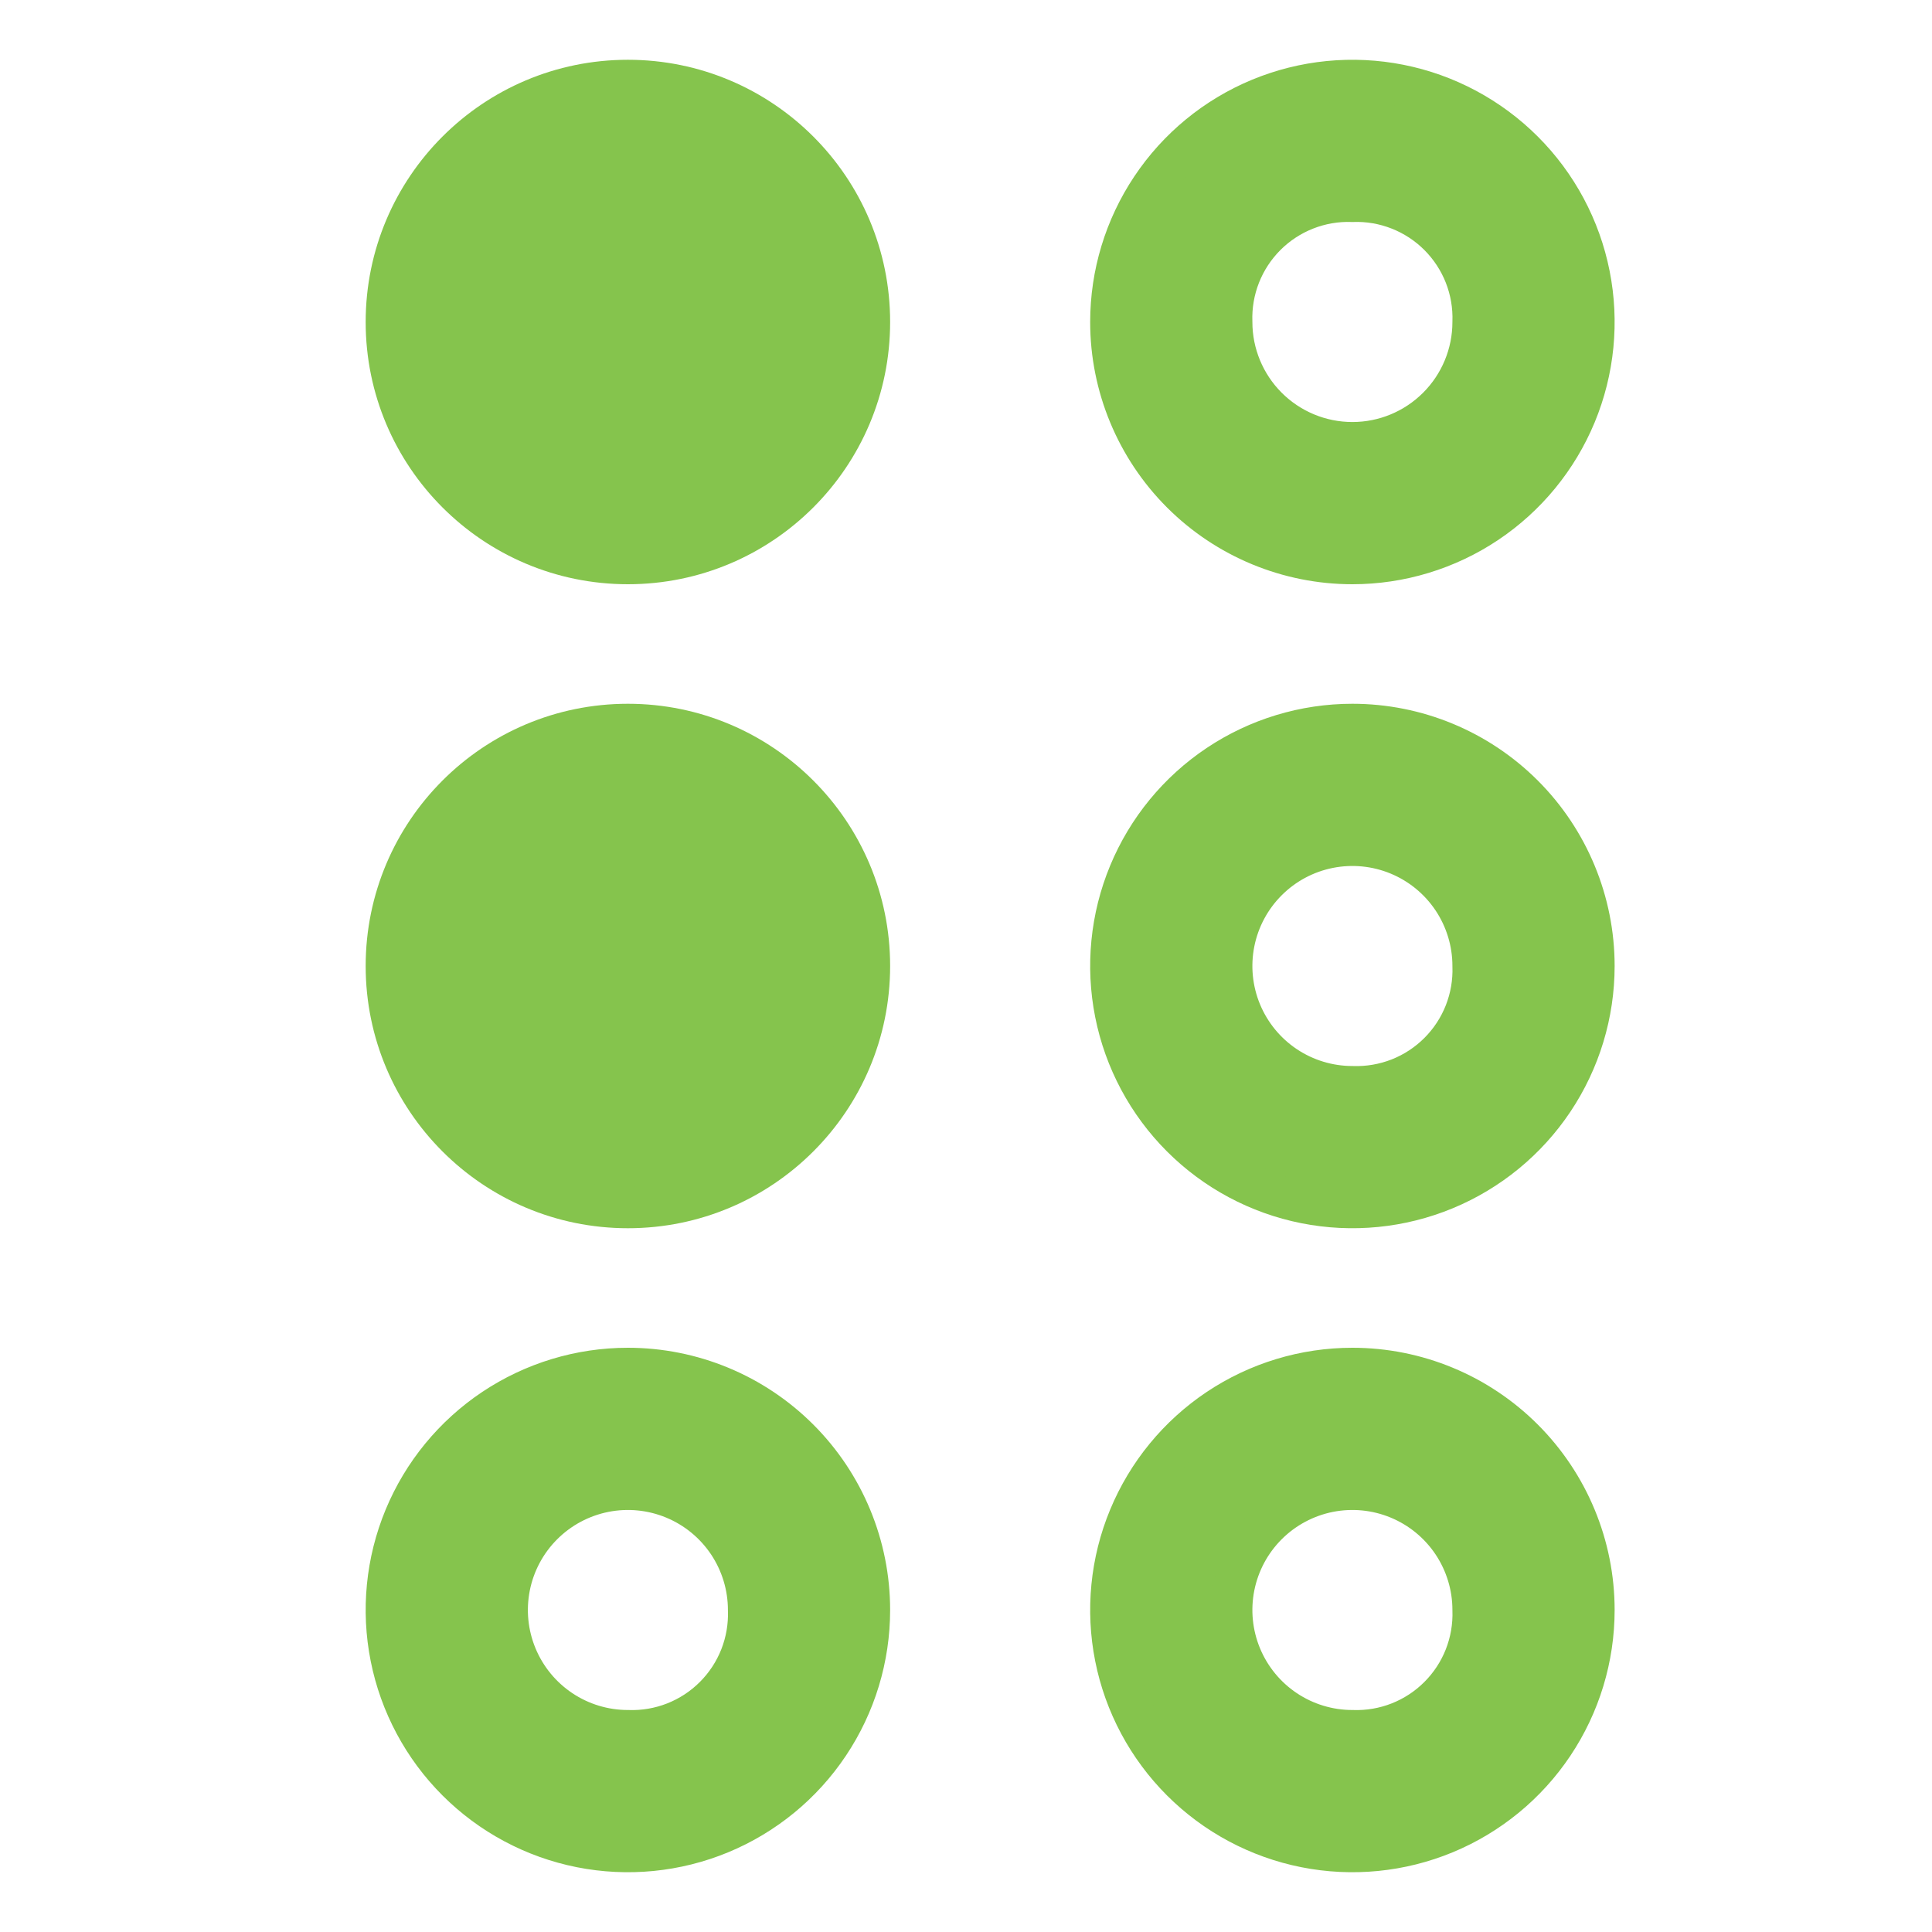 <svg width="100" height="100" viewBox="0 0 100 100" fill="none" xmlns="http://www.w3.org/2000/svg">
<g clip-path="url(#clip0_2369_390)">
<path d="M70 29.167C72.472 29.167 74.889 28.433 76.945 27.06C79 25.686 80.602 23.734 81.549 21.45C82.495 19.166 82.742 16.653 82.26 14.228C81.778 11.803 80.587 9.576 78.839 7.828C77.091 6.08 74.863 4.889 72.439 4.407C70.014 3.925 67.501 4.172 65.216 5.118C62.932 6.064 60.98 7.666 59.607 9.722C58.233 11.778 57.5 14.194 57.5 16.667C57.5 19.982 58.817 23.161 61.161 25.506C63.505 27.85 66.685 29.167 70 29.167ZM70 10.417C70.829 10.387 71.654 10.529 72.426 10.833C73.197 11.137 73.898 11.596 74.484 12.182C75.07 12.769 75.53 13.469 75.834 14.241C76.137 15.012 76.279 15.838 76.25 16.667C76.25 18.324 75.591 19.914 74.419 21.086C73.247 22.258 71.658 22.917 70 22.917C68.342 22.917 66.753 22.258 65.581 21.086C64.409 19.914 63.75 18.324 63.75 16.667C63.721 15.838 63.863 15.012 64.166 14.241C64.47 13.469 64.93 12.769 65.516 12.182C66.102 11.596 66.803 11.137 67.574 10.833C68.346 10.529 69.171 10.387 70 10.417Z" fill="#85C44D" stroke="#85C44D" stroke-width="2.146"/>
<path d="M70 37.5C67.528 37.5 65.111 38.233 63.055 39.607C61 40.98 59.398 42.932 58.452 45.216C57.505 47.501 57.258 50.014 57.74 52.439C58.222 54.863 59.413 57.091 61.161 58.839C62.909 60.587 65.137 61.778 67.561 62.26C69.986 62.742 72.499 62.495 74.784 61.548C77.068 60.602 79.02 59 80.393 56.945C81.767 54.889 82.5 52.472 82.5 50C82.5 46.685 81.183 43.505 78.839 41.161C76.495 38.817 73.315 37.5 70 37.5ZM70 56.25C68.764 56.25 67.555 55.883 66.528 55.197C65.5 54.51 64.699 53.534 64.226 52.392C63.753 51.25 63.629 49.993 63.87 48.781C64.111 47.568 64.707 46.455 65.581 45.581C66.455 44.706 67.568 44.111 68.781 43.87C69.993 43.629 71.25 43.753 72.392 44.226C73.534 44.699 74.51 45.5 75.197 46.528C75.883 47.556 76.25 48.764 76.25 50C76.279 50.829 76.137 51.654 75.834 52.426C75.53 53.197 75.07 53.898 74.484 54.484C73.898 55.07 73.197 55.53 72.426 55.834C71.654 56.137 70.829 56.279 70 56.25Z" fill="#85C44D" stroke="#85C44D" stroke-width="2.146"/>
<path d="M70 70.833C67.528 70.833 65.111 71.566 63.055 72.94C61 74.314 59.398 76.266 58.452 78.55C57.505 80.834 57.258 83.347 57.74 85.772C58.222 88.197 59.413 90.424 61.161 92.172C62.909 93.92 65.137 95.111 67.561 95.593C69.986 96.075 72.499 95.828 74.784 94.882C77.068 93.936 79.02 92.334 80.393 90.278C81.767 88.222 82.5 85.806 82.5 83.333C82.5 80.018 81.183 76.839 78.839 74.495C76.495 72.15 73.315 70.833 70 70.833ZM70 89.583C68.764 89.583 67.555 89.217 66.528 88.53C65.5 87.843 64.699 86.867 64.226 85.725C63.753 84.583 63.629 83.326 63.87 82.114C64.111 80.902 64.707 79.788 65.581 78.914C66.455 78.04 67.568 77.445 68.781 77.203C69.993 76.962 71.25 77.086 72.392 77.559C73.534 78.032 74.51 78.833 75.197 79.861C75.883 80.889 76.25 82.097 76.25 83.333C76.279 84.162 76.137 84.988 75.834 85.759C75.53 86.531 75.07 87.231 74.484 87.817C73.898 88.404 73.197 88.863 72.426 89.167C71.654 89.471 70.829 89.612 70 89.583Z" fill="#85C44D" stroke="#85C44D" stroke-width="2.146"/>
<path d="M32.5 29.167C39.404 29.167 45 23.57 45 16.667C45 9.763 39.404 4.167 32.5 4.167C25.596 4.167 20 9.763 20 16.667C20 23.57 25.596 29.167 32.5 29.167Z" fill="#85C44D" stroke="#85C44D" stroke-width="2.146"/>
<path d="M32.5 62.5C39.404 62.5 45 56.904 45 50C45 43.096 39.404 37.5 32.5 37.5C25.596 37.5 20 43.096 20 50C20 56.904 25.596 62.5 32.5 62.5Z" fill="#85C44D" stroke="#85C44D" stroke-width="2.146"/>
<path d="M32.5 70.833C30.028 70.833 27.611 71.566 25.555 72.94C23.5 74.314 21.898 76.266 20.951 78.55C20.005 80.834 19.758 83.347 20.24 85.772C20.723 88.197 21.913 90.424 23.661 92.172C25.409 93.92 27.637 95.111 30.061 95.593C32.486 96.075 34.999 95.828 37.283 94.882C39.568 93.936 41.52 92.334 42.893 90.278C44.267 88.222 45 85.806 45 83.333C45 80.018 43.683 76.839 41.339 74.495C38.995 72.15 35.815 70.833 32.5 70.833ZM32.5 89.583C31.264 89.583 30.055 89.217 29.028 88.53C28 87.843 27.199 86.867 26.726 85.725C26.253 84.583 26.129 83.326 26.37 82.114C26.611 80.902 27.206 79.788 28.081 78.914C28.955 78.04 30.068 77.445 31.281 77.203C32.493 76.962 33.75 77.086 34.892 77.559C36.034 78.032 37.01 78.833 37.697 79.861C38.383 80.889 38.75 82.097 38.75 83.333C38.779 84.162 38.637 84.988 38.334 85.759C38.03 86.531 37.57 87.231 36.984 87.817C36.398 88.404 35.697 88.863 34.926 89.167C34.154 89.471 33.329 89.612 32.5 89.583Z" fill="#85C44D" stroke="#85C44D" stroke-width="2.146"/>
</g>
<defs>
<clipPath id="clip0_2369_390">
<rect width="100" height="100" fill="white"/>
</clipPath>
</defs>
</svg>
